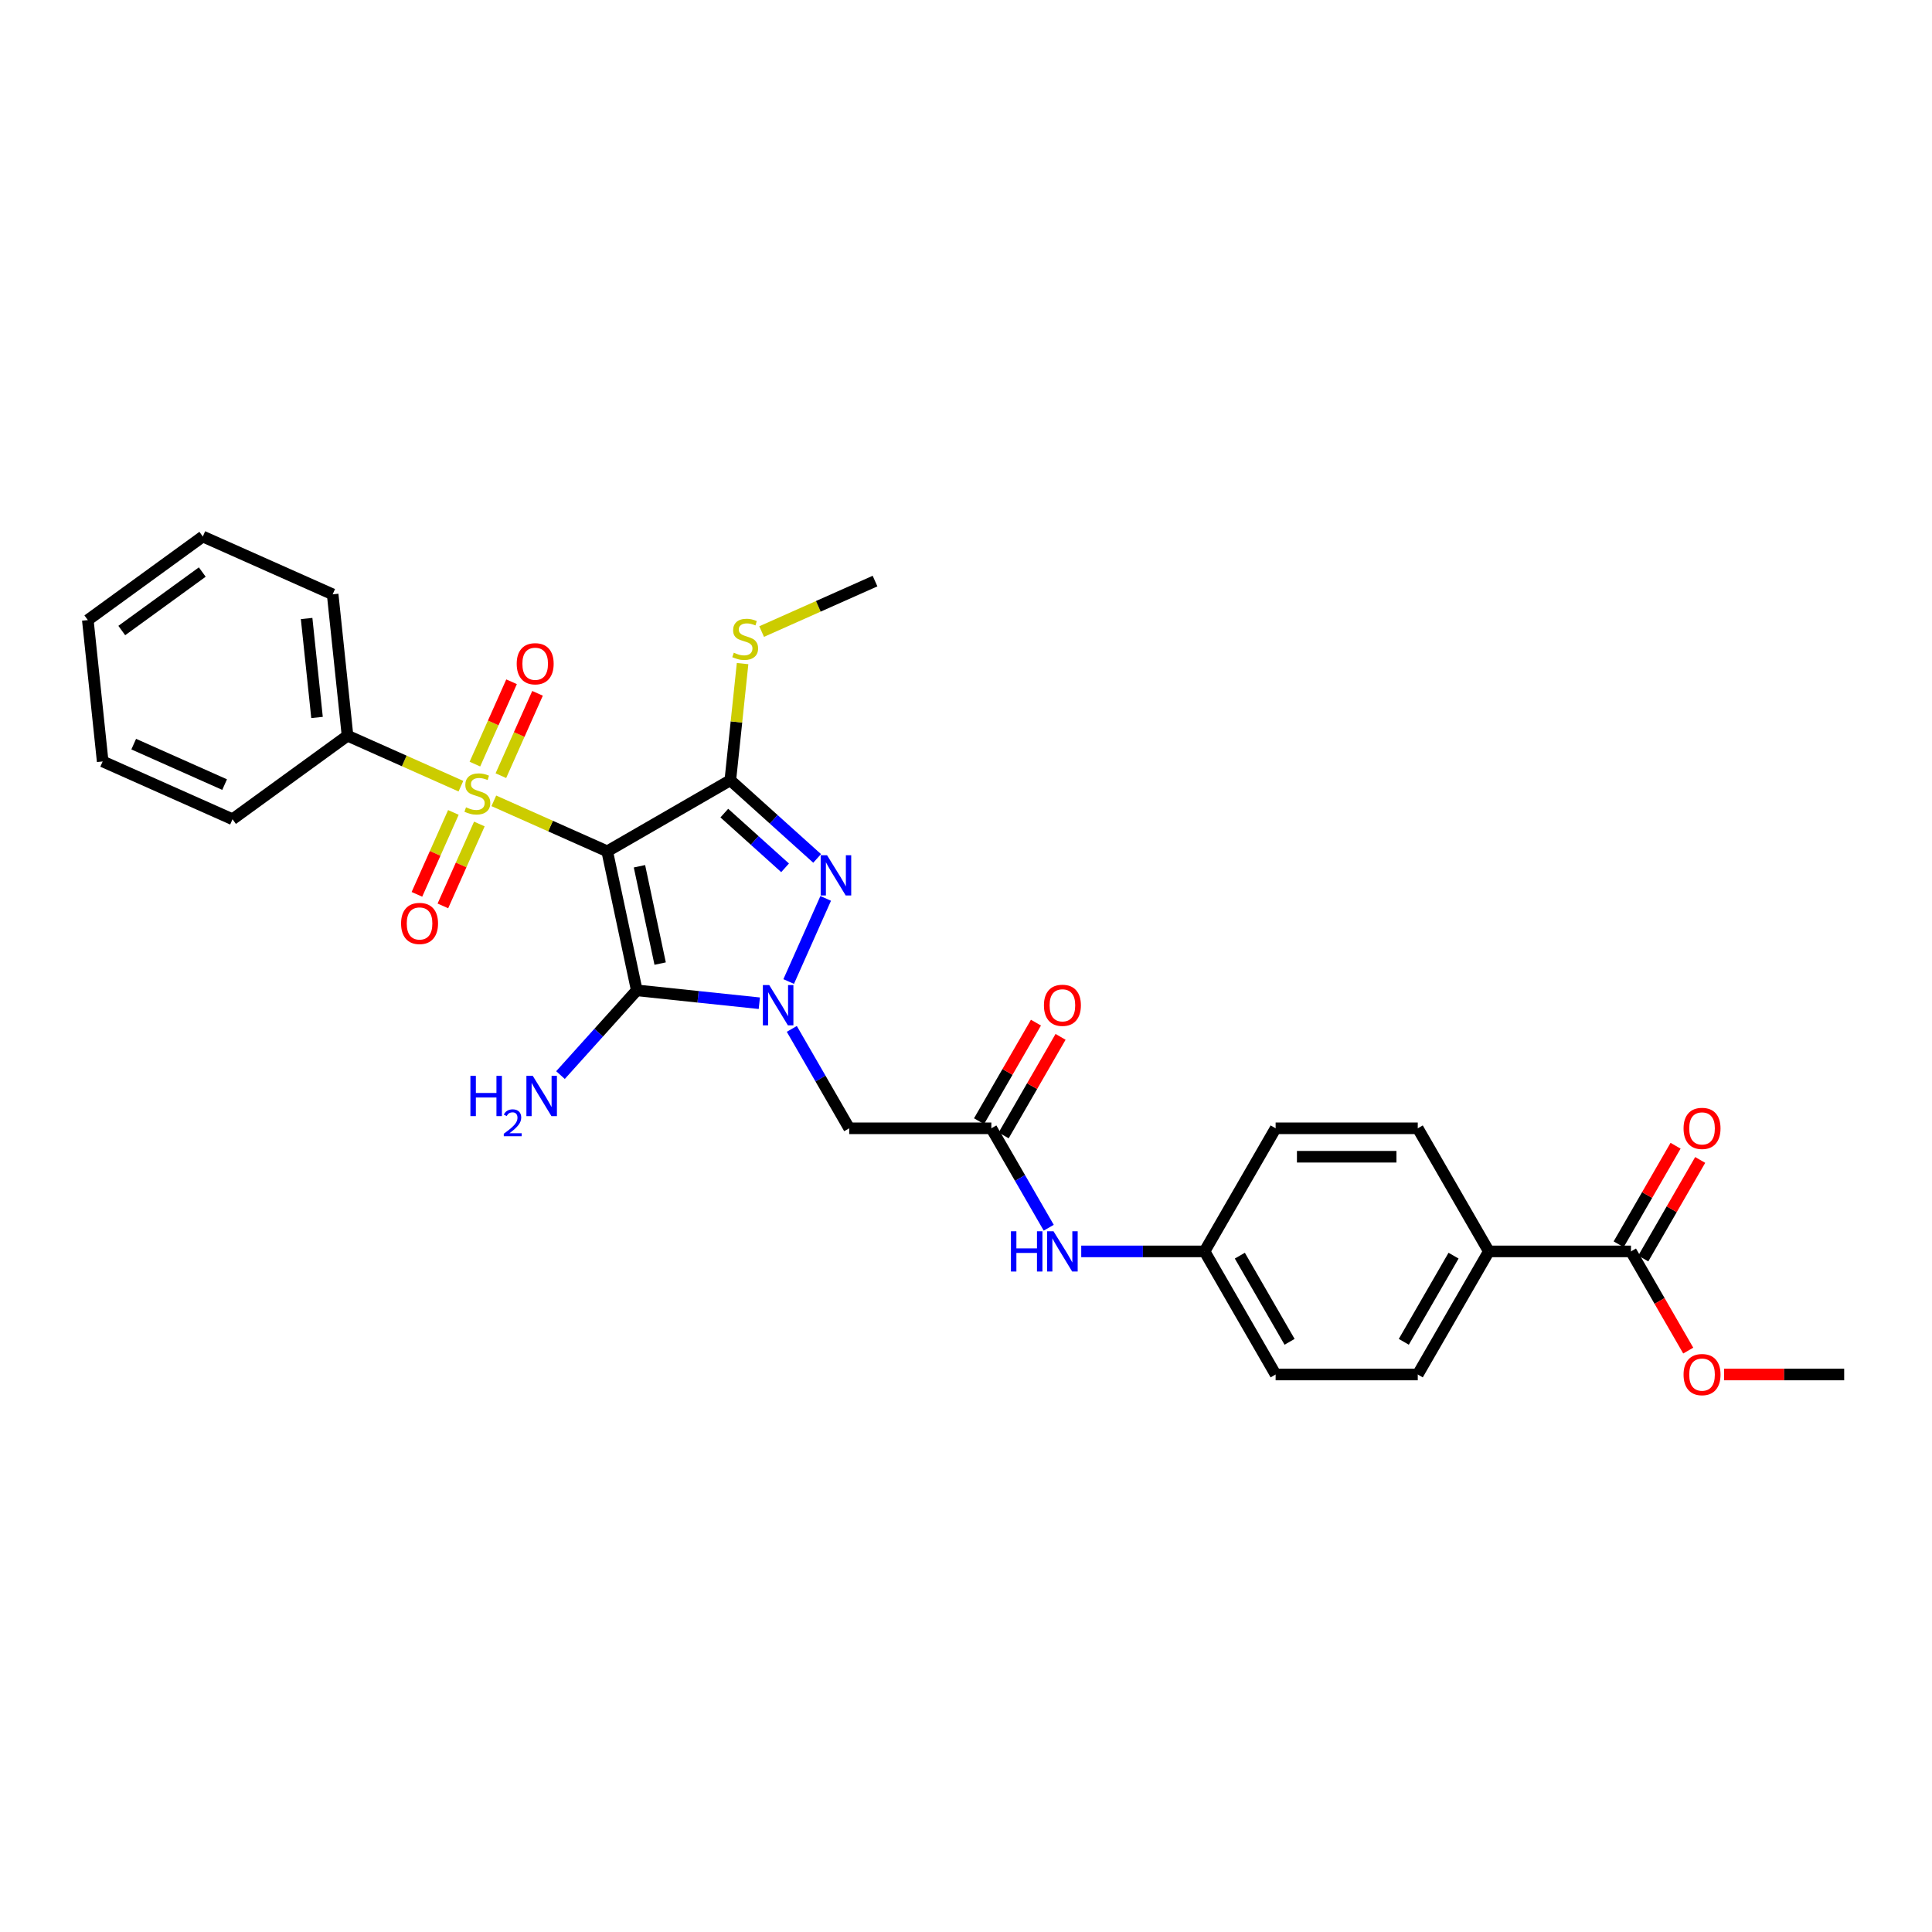 <?xml version='1.0' encoding='iso-8859-1'?>
<svg version='1.1' baseProfile='full'
              xmlns='http://www.w3.org/2000/svg'
                      xmlns:rdkit='http://www.rdkit.org/xml'
                      xmlns:xlink='http://www.w3.org/1999/xlink'
                  xml:space='preserve'
width='1000px' height='1000px' viewBox='0 0 1000 1000'>
<!-- END OF HEADER -->
<rect style='opacity:1.0;fill:#FFFFFF;stroke:none' width='1000' height='1000' x='0' y='0'> </rect>
<path class='bond-0' d='M 314.297,440.642 L 284.952,427.577' style='fill:none;fill-rule:evenodd;stroke:#000000;stroke-width:6px;stroke-linecap:butt;stroke-linejoin:miter;stroke-opacity:1' />
<path class='bond-0' d='M 284.952,427.577 L 255.606,414.511' style='fill:none;fill-rule:evenodd;stroke:#CCCC00;stroke-width:6px;stroke-linecap:butt;stroke-linejoin:miter;stroke-opacity:1' />
<path class='bond-2' d='M 314.297,440.642 L 329.593,512.605' style='fill:none;fill-rule:evenodd;stroke:#000000;stroke-width:6px;stroke-linecap:butt;stroke-linejoin:miter;stroke-opacity:1' />
<path class='bond-2' d='M 330.984,448.377 L 341.692,498.752' style='fill:none;fill-rule:evenodd;stroke:#000000;stroke-width:6px;stroke-linecap:butt;stroke-linejoin:miter;stroke-opacity:1' />
<path class='bond-3' d='M 314.297,440.642 L 378.012,403.856' style='fill:none;fill-rule:evenodd;stroke:#000000;stroke-width:6px;stroke-linecap:butt;stroke-linejoin:miter;stroke-opacity:1' />
<path class='bond-8' d='M 234.672,420.512 L 225.234,441.712' style='fill:none;fill-rule:evenodd;stroke:#CCCC00;stroke-width:6px;stroke-linecap:butt;stroke-linejoin:miter;stroke-opacity:1' />
<path class='bond-8' d='M 225.234,441.712 L 215.795,462.911' style='fill:none;fill-rule:evenodd;stroke:#FF0000;stroke-width:6px;stroke-linecap:butt;stroke-linejoin:miter;stroke-opacity:1' />
<path class='bond-8' d='M 248.114,426.497 L 238.676,447.697' style='fill:none;fill-rule:evenodd;stroke:#CCCC00;stroke-width:6px;stroke-linecap:butt;stroke-linejoin:miter;stroke-opacity:1' />
<path class='bond-8' d='M 238.676,447.697 L 229.237,468.896' style='fill:none;fill-rule:evenodd;stroke:#FF0000;stroke-width:6px;stroke-linecap:butt;stroke-linejoin:miter;stroke-opacity:1' />
<path class='bond-9' d='M 259.252,401.483 L 268.739,380.173' style='fill:none;fill-rule:evenodd;stroke:#CCCC00;stroke-width:6px;stroke-linecap:butt;stroke-linejoin:miter;stroke-opacity:1' />
<path class='bond-9' d='M 268.739,380.173 L 278.227,358.863' style='fill:none;fill-rule:evenodd;stroke:#FF0000;stroke-width:6px;stroke-linecap:butt;stroke-linejoin:miter;stroke-opacity:1' />
<path class='bond-9' d='M 245.809,395.498 L 255.297,374.188' style='fill:none;fill-rule:evenodd;stroke:#CCCC00;stroke-width:6px;stroke-linecap:butt;stroke-linejoin:miter;stroke-opacity:1' />
<path class='bond-9' d='M 255.297,374.188 L 264.785,352.879' style='fill:none;fill-rule:evenodd;stroke:#FF0000;stroke-width:6px;stroke-linecap:butt;stroke-linejoin:miter;stroke-opacity:1' />
<path class='bond-10' d='M 238.567,406.925 L 209.221,393.859' style='fill:none;fill-rule:evenodd;stroke:#CCCC00;stroke-width:6px;stroke-linecap:butt;stroke-linejoin:miter;stroke-opacity:1' />
<path class='bond-10' d='M 209.221,393.859 L 179.876,380.794' style='fill:none;fill-rule:evenodd;stroke:#000000;stroke-width:6px;stroke-linecap:butt;stroke-linejoin:miter;stroke-opacity:1' />
<path class='bond-1' d='M 393.021,519.272 L 361.307,515.939' style='fill:none;fill-rule:evenodd;stroke:#0000FF;stroke-width:6px;stroke-linecap:butt;stroke-linejoin:miter;stroke-opacity:1' />
<path class='bond-1' d='M 361.307,515.939 L 329.593,512.605' style='fill:none;fill-rule:evenodd;stroke:#000000;stroke-width:6px;stroke-linecap:butt;stroke-linejoin:miter;stroke-opacity:1' />
<path class='bond-5' d='M 409.838,532.553 L 424.693,558.282' style='fill:none;fill-rule:evenodd;stroke:#0000FF;stroke-width:6px;stroke-linecap:butt;stroke-linejoin:miter;stroke-opacity:1' />
<path class='bond-5' d='M 424.693,558.282 L 439.547,584.01' style='fill:none;fill-rule:evenodd;stroke:#000000;stroke-width:6px;stroke-linecap:butt;stroke-linejoin:miter;stroke-opacity:1' />
<path class='bond-30' d='M 408.219,508.039 L 427.378,465.007' style='fill:none;fill-rule:evenodd;stroke:#0000FF;stroke-width:6px;stroke-linecap:butt;stroke-linejoin:miter;stroke-opacity:1' />
<path class='bond-14' d='M 329.593,512.605 L 309.849,534.533' style='fill:none;fill-rule:evenodd;stroke:#000000;stroke-width:6px;stroke-linecap:butt;stroke-linejoin:miter;stroke-opacity:1' />
<path class='bond-14' d='M 309.849,534.533 L 290.105,556.461' style='fill:none;fill-rule:evenodd;stroke:#0000FF;stroke-width:6px;stroke-linecap:butt;stroke-linejoin:miter;stroke-opacity:1' />
<path class='bond-4' d='M 378.012,403.856 L 400.478,424.085' style='fill:none;fill-rule:evenodd;stroke:#000000;stroke-width:6px;stroke-linecap:butt;stroke-linejoin:miter;stroke-opacity:1' />
<path class='bond-4' d='M 400.478,424.085 L 422.945,444.314' style='fill:none;fill-rule:evenodd;stroke:#0000FF;stroke-width:6px;stroke-linecap:butt;stroke-linejoin:miter;stroke-opacity:1' />
<path class='bond-4' d='M 374.906,420.86 L 390.632,435.02' style='fill:none;fill-rule:evenodd;stroke:#000000;stroke-width:6px;stroke-linecap:butt;stroke-linejoin:miter;stroke-opacity:1' />
<path class='bond-4' d='M 390.632,435.02 L 406.359,449.181' style='fill:none;fill-rule:evenodd;stroke:#0000FF;stroke-width:6px;stroke-linecap:butt;stroke-linejoin:miter;stroke-opacity:1' />
<path class='bond-13' d='M 378.012,403.856 L 381.185,373.666' style='fill:none;fill-rule:evenodd;stroke:#000000;stroke-width:6px;stroke-linecap:butt;stroke-linejoin:miter;stroke-opacity:1' />
<path class='bond-13' d='M 381.185,373.666 L 384.358,343.475' style='fill:none;fill-rule:evenodd;stroke:#CCCC00;stroke-width:6px;stroke-linecap:butt;stroke-linejoin:miter;stroke-opacity:1' />
<path class='bond-6' d='M 439.547,584.01 L 513.118,584.01' style='fill:none;fill-rule:evenodd;stroke:#000000;stroke-width:6px;stroke-linecap:butt;stroke-linejoin:miter;stroke-opacity:1' />
<path class='bond-11' d='M 513.118,584.01 L 527.973,609.739' style='fill:none;fill-rule:evenodd;stroke:#000000;stroke-width:6px;stroke-linecap:butt;stroke-linejoin:miter;stroke-opacity:1' />
<path class='bond-11' d='M 527.973,609.739 L 542.827,635.468' style='fill:none;fill-rule:evenodd;stroke:#0000FF;stroke-width:6px;stroke-linecap:butt;stroke-linejoin:miter;stroke-opacity:1' />
<path class='bond-15' d='M 519.49,587.689 L 534.217,562.181' style='fill:none;fill-rule:evenodd;stroke:#000000;stroke-width:6px;stroke-linecap:butt;stroke-linejoin:miter;stroke-opacity:1' />
<path class='bond-15' d='M 534.217,562.181 L 548.944,536.673' style='fill:none;fill-rule:evenodd;stroke:#FF0000;stroke-width:6px;stroke-linecap:butt;stroke-linejoin:miter;stroke-opacity:1' />
<path class='bond-15' d='M 506.747,580.332 L 521.474,554.824' style='fill:none;fill-rule:evenodd;stroke:#000000;stroke-width:6px;stroke-linecap:butt;stroke-linejoin:miter;stroke-opacity:1' />
<path class='bond-15' d='M 521.474,554.824 L 536.201,529.316' style='fill:none;fill-rule:evenodd;stroke:#FF0000;stroke-width:6px;stroke-linecap:butt;stroke-linejoin:miter;stroke-opacity:1' />
<path class='bond-7' d='M 844.189,647.725 L 770.617,647.725' style='fill:none;fill-rule:evenodd;stroke:#000000;stroke-width:6px;stroke-linecap:butt;stroke-linejoin:miter;stroke-opacity:1' />
<path class='bond-16' d='M 850.56,651.403 L 865.287,625.895' style='fill:none;fill-rule:evenodd;stroke:#000000;stroke-width:6px;stroke-linecap:butt;stroke-linejoin:miter;stroke-opacity:1' />
<path class='bond-16' d='M 865.287,625.895 L 880.014,600.387' style='fill:none;fill-rule:evenodd;stroke:#FF0000;stroke-width:6px;stroke-linecap:butt;stroke-linejoin:miter;stroke-opacity:1' />
<path class='bond-16' d='M 837.817,644.046 L 852.544,618.538' style='fill:none;fill-rule:evenodd;stroke:#000000;stroke-width:6px;stroke-linecap:butt;stroke-linejoin:miter;stroke-opacity:1' />
<path class='bond-16' d='M 852.544,618.538 L 867.271,593.03' style='fill:none;fill-rule:evenodd;stroke:#FF0000;stroke-width:6px;stroke-linecap:butt;stroke-linejoin:miter;stroke-opacity:1' />
<path class='bond-20' d='M 844.189,647.725 L 859.009,673.395' style='fill:none;fill-rule:evenodd;stroke:#000000;stroke-width:6px;stroke-linecap:butt;stroke-linejoin:miter;stroke-opacity:1' />
<path class='bond-20' d='M 859.009,673.395 L 873.83,699.065' style='fill:none;fill-rule:evenodd;stroke:#FF0000;stroke-width:6px;stroke-linecap:butt;stroke-linejoin:miter;stroke-opacity:1' />
<path class='bond-23' d='M 179.876,380.794 L 172.186,307.626' style='fill:none;fill-rule:evenodd;stroke:#000000;stroke-width:6px;stroke-linecap:butt;stroke-linejoin:miter;stroke-opacity:1' />
<path class='bond-23' d='M 164.089,371.357 L 158.705,320.139' style='fill:none;fill-rule:evenodd;stroke:#000000;stroke-width:6px;stroke-linecap:butt;stroke-linejoin:miter;stroke-opacity:1' />
<path class='bond-24' d='M 179.876,380.794 L 120.355,424.038' style='fill:none;fill-rule:evenodd;stroke:#000000;stroke-width:6px;stroke-linecap:butt;stroke-linejoin:miter;stroke-opacity:1' />
<path class='bond-19' d='M 559.645,647.725 L 591.56,647.725' style='fill:none;fill-rule:evenodd;stroke:#0000FF;stroke-width:6px;stroke-linecap:butt;stroke-linejoin:miter;stroke-opacity:1' />
<path class='bond-19' d='M 591.56,647.725 L 623.475,647.725' style='fill:none;fill-rule:evenodd;stroke:#000000;stroke-width:6px;stroke-linecap:butt;stroke-linejoin:miter;stroke-opacity:1' />
<path class='bond-12' d='M 770.617,647.725 L 733.832,711.439' style='fill:none;fill-rule:evenodd;stroke:#000000;stroke-width:6px;stroke-linecap:butt;stroke-linejoin:miter;stroke-opacity:1' />
<path class='bond-12' d='M 752.357,649.925 L 726.607,694.525' style='fill:none;fill-rule:evenodd;stroke:#000000;stroke-width:6px;stroke-linecap:butt;stroke-linejoin:miter;stroke-opacity:1' />
<path class='bond-32' d='M 770.617,647.725 L 733.832,584.01' style='fill:none;fill-rule:evenodd;stroke:#000000;stroke-width:6px;stroke-linecap:butt;stroke-linejoin:miter;stroke-opacity:1' />
<path class='bond-25' d='M 394.221,326.895 L 423.567,313.83' style='fill:none;fill-rule:evenodd;stroke:#CCCC00;stroke-width:6px;stroke-linecap:butt;stroke-linejoin:miter;stroke-opacity:1' />
<path class='bond-25' d='M 423.567,313.83 L 452.912,300.764' style='fill:none;fill-rule:evenodd;stroke:#000000;stroke-width:6px;stroke-linecap:butt;stroke-linejoin:miter;stroke-opacity:1' />
<path class='bond-17' d='M 733.832,584.01 L 660.261,584.01' style='fill:none;fill-rule:evenodd;stroke:#000000;stroke-width:6px;stroke-linecap:butt;stroke-linejoin:miter;stroke-opacity:1' />
<path class='bond-17' d='M 722.796,598.725 L 671.296,598.725' style='fill:none;fill-rule:evenodd;stroke:#000000;stroke-width:6px;stroke-linecap:butt;stroke-linejoin:miter;stroke-opacity:1' />
<path class='bond-18' d='M 733.832,711.439 L 660.261,711.439' style='fill:none;fill-rule:evenodd;stroke:#000000;stroke-width:6px;stroke-linecap:butt;stroke-linejoin:miter;stroke-opacity:1' />
<path class='bond-21' d='M 623.475,647.725 L 660.261,584.01' style='fill:none;fill-rule:evenodd;stroke:#000000;stroke-width:6px;stroke-linecap:butt;stroke-linejoin:miter;stroke-opacity:1' />
<path class='bond-22' d='M 623.475,647.725 L 660.261,711.439' style='fill:none;fill-rule:evenodd;stroke:#000000;stroke-width:6px;stroke-linecap:butt;stroke-linejoin:miter;stroke-opacity:1' />
<path class='bond-22' d='M 641.736,649.925 L 667.486,694.525' style='fill:none;fill-rule:evenodd;stroke:#000000;stroke-width:6px;stroke-linecap:butt;stroke-linejoin:miter;stroke-opacity:1' />
<path class='bond-26' d='M 892.378,711.439 L 923.462,711.439' style='fill:none;fill-rule:evenodd;stroke:#FF0000;stroke-width:6px;stroke-linecap:butt;stroke-linejoin:miter;stroke-opacity:1' />
<path class='bond-26' d='M 923.462,711.439 L 954.545,711.439' style='fill:none;fill-rule:evenodd;stroke:#000000;stroke-width:6px;stroke-linecap:butt;stroke-linejoin:miter;stroke-opacity:1' />
<path class='bond-28' d='M 172.186,307.626 L 104.975,277.702' style='fill:none;fill-rule:evenodd;stroke:#000000;stroke-width:6px;stroke-linecap:butt;stroke-linejoin:miter;stroke-opacity:1' />
<path class='bond-27' d='M 120.355,424.038 L 53.145,394.114' style='fill:none;fill-rule:evenodd;stroke:#000000;stroke-width:6px;stroke-linecap:butt;stroke-linejoin:miter;stroke-opacity:1' />
<path class='bond-27' d='M 116.259,406.107 L 69.211,385.16' style='fill:none;fill-rule:evenodd;stroke:#000000;stroke-width:6px;stroke-linecap:butt;stroke-linejoin:miter;stroke-opacity:1' />
<path class='bond-29' d='M 53.145,394.114 L 45.455,320.946' style='fill:none;fill-rule:evenodd;stroke:#000000;stroke-width:6px;stroke-linecap:butt;stroke-linejoin:miter;stroke-opacity:1' />
<path class='bond-31' d='M 104.975,277.702 L 45.455,320.946' style='fill:none;fill-rule:evenodd;stroke:#000000;stroke-width:6px;stroke-linecap:butt;stroke-linejoin:miter;stroke-opacity:1' />
<path class='bond-31' d='M 104.696,296.092 L 63.031,326.363' style='fill:none;fill-rule:evenodd;stroke:#000000;stroke-width:6px;stroke-linecap:butt;stroke-linejoin:miter;stroke-opacity:1' />
<path  class='atom-1' d='M 241.201 417.869
Q 241.436 417.957, 242.407 418.369
Q 243.378 418.781, 244.438 419.046
Q 245.527 419.282, 246.586 419.282
Q 248.558 419.282, 249.706 418.34
Q 250.853 417.369, 250.853 415.691
Q 250.853 414.544, 250.265 413.837
Q 249.706 413.131, 248.823 412.748
Q 247.94 412.366, 246.468 411.924
Q 244.614 411.365, 243.496 410.836
Q 242.407 410.306, 241.613 409.188
Q 240.848 408.069, 240.848 406.186
Q 240.848 403.567, 242.613 401.948
Q 244.408 400.33, 247.94 400.33
Q 250.353 400.33, 253.09 401.477
L 252.413 403.743
Q 249.912 402.713, 248.028 402.713
Q 245.998 402.713, 244.879 403.567
Q 243.761 404.391, 243.79 405.833
Q 243.79 406.951, 244.35 407.628
Q 244.938 408.305, 245.762 408.687
Q 246.616 409.07, 248.028 409.511
Q 249.912 410.1, 251.03 410.688
Q 252.148 411.277, 252.943 412.484
Q 253.767 413.661, 253.767 415.691
Q 253.767 418.575, 251.824 420.135
Q 249.912 421.665, 246.704 421.665
Q 244.85 421.665, 243.437 421.253
Q 242.054 420.871, 240.406 420.194
L 241.201 417.869
' fill='#CCCC00'/>
<path  class='atom-2' d='M 398.156 509.878
L 404.983 520.914
Q 405.66 522.003, 406.749 523.974
Q 407.838 525.946, 407.897 526.064
L 407.897 509.878
L 410.663 509.878
L 410.663 530.713
L 407.809 530.713
L 400.481 518.648
Q 399.627 517.235, 398.715 515.617
Q 397.832 513.998, 397.567 513.498
L 397.567 530.713
L 394.86 530.713
L 394.86 509.878
L 398.156 509.878
' fill='#0000FF'/>
<path  class='atom-5' d='M 428.08 442.667
L 434.907 453.703
Q 435.584 454.792, 436.673 456.764
Q 437.762 458.735, 437.821 458.853
L 437.821 442.667
L 440.587 442.667
L 440.587 463.503
L 437.733 463.503
L 430.405 451.437
Q 429.551 450.025, 428.639 448.406
Q 427.756 446.787, 427.491 446.287
L 427.491 463.503
L 424.784 463.503
L 424.784 442.667
L 428.08 442.667
' fill='#0000FF'/>
<path  class='atom-9' d='M 207.598 477.987
Q 207.598 472.985, 210.07 470.189
Q 212.542 467.393, 217.162 467.393
Q 221.783 467.393, 224.255 470.189
Q 226.727 472.985, 226.727 477.987
Q 226.727 483.049, 224.225 485.933
Q 221.724 488.788, 217.162 488.788
Q 212.571 488.788, 210.07 485.933
Q 207.598 483.079, 207.598 477.987
M 217.162 486.433
Q 220.341 486.433, 222.047 484.315
Q 223.784 482.166, 223.784 477.987
Q 223.784 473.897, 222.047 471.837
Q 220.341 469.747, 217.162 469.747
Q 213.984 469.747, 212.248 471.807
Q 210.541 473.867, 210.541 477.987
Q 210.541 482.196, 212.248 484.315
Q 213.984 486.433, 217.162 486.433
' fill='#FF0000'/>
<path  class='atom-10' d='M 267.446 343.566
Q 267.446 338.563, 269.918 335.768
Q 272.39 332.972, 277.011 332.972
Q 281.631 332.972, 284.103 335.768
Q 286.575 338.563, 286.575 343.566
Q 286.575 348.628, 284.073 351.512
Q 281.572 354.366, 277.011 354.366
Q 272.42 354.366, 269.918 351.512
Q 267.446 348.657, 267.446 343.566
M 277.011 352.012
Q 280.189 352.012, 281.896 349.893
Q 283.632 347.745, 283.632 343.566
Q 283.632 339.476, 281.896 337.416
Q 280.189 335.326, 277.011 335.326
Q 273.832 335.326, 272.096 337.386
Q 270.389 339.446, 270.389 343.566
Q 270.389 347.774, 272.096 349.893
Q 273.832 352.012, 277.011 352.012
' fill='#FF0000'/>
<path  class='atom-12' d='M 523.256 637.307
L 526.082 637.307
L 526.082 646.165
L 536.735 646.165
L 536.735 637.307
L 539.56 637.307
L 539.56 658.142
L 536.735 658.142
L 536.735 648.519
L 526.082 648.519
L 526.082 658.142
L 523.256 658.142
L 523.256 637.307
' fill='#0000FF'/>
<path  class='atom-12' d='M 545.298 637.307
L 552.126 648.343
Q 552.803 649.432, 553.891 651.403
Q 554.98 653.375, 555.039 653.493
L 555.039 637.307
L 557.805 637.307
L 557.805 658.142
L 554.951 658.142
L 547.623 646.077
Q 546.77 644.664, 545.857 643.046
Q 544.975 641.427, 544.71 640.927
L 544.71 658.142
L 542.002 658.142
L 542.002 637.307
L 545.298 637.307
' fill='#0000FF'/>
<path  class='atom-14' d='M 379.816 337.839
Q 380.052 337.928, 381.023 338.34
Q 381.994 338.752, 383.053 339.017
Q 384.142 339.252, 385.202 339.252
Q 387.173 339.252, 388.321 338.31
Q 389.469 337.339, 389.469 335.662
Q 389.469 334.514, 388.88 333.808
Q 388.321 333.101, 387.438 332.719
Q 386.555 332.336, 385.084 331.895
Q 383.23 331.336, 382.112 330.806
Q 381.023 330.276, 380.228 329.158
Q 379.463 328.04, 379.463 326.156
Q 379.463 323.537, 381.229 321.919
Q 383.024 320.3, 386.555 320.3
Q 388.968 320.3, 391.705 321.448
L 391.028 323.714
Q 388.527 322.684, 386.644 322.684
Q 384.613 322.684, 383.495 323.537
Q 382.376 324.361, 382.406 325.803
Q 382.406 326.921, 382.965 327.598
Q 383.554 328.275, 384.378 328.658
Q 385.231 329.04, 386.644 329.482
Q 388.527 330.07, 389.645 330.659
Q 390.764 331.247, 391.558 332.454
Q 392.382 333.631, 392.382 335.662
Q 392.382 338.546, 390.44 340.105
Q 388.527 341.636, 385.319 341.636
Q 383.465 341.636, 382.053 341.224
Q 380.67 340.841, 379.022 340.164
L 379.816 337.839
' fill='#CCCC00'/>
<path  class='atom-15' d='M 243.481 556.862
L 246.306 556.862
L 246.306 565.72
L 256.96 565.72
L 256.96 556.862
L 259.785 556.862
L 259.785 577.697
L 256.96 577.697
L 256.96 568.074
L 246.306 568.074
L 246.306 577.697
L 243.481 577.697
L 243.481 556.862
' fill='#0000FF'/>
<path  class='atom-15' d='M 260.795 576.966
Q 261.3 575.665, 262.504 574.946
Q 263.708 574.208, 265.378 574.208
Q 267.457 574.208, 268.622 575.335
Q 269.787 576.461, 269.787 578.462
Q 269.787 580.501, 268.272 582.405
Q 266.777 584.308, 263.669 586.561
L 270.021 586.561
L 270.021 588.115
L 260.756 588.115
L 260.756 586.814
Q 263.32 584.988, 264.835 583.628
Q 266.369 582.269, 267.107 581.045
Q 267.845 579.821, 267.845 578.559
Q 267.845 577.238, 267.185 576.5
Q 266.524 575.762, 265.378 575.762
Q 264.271 575.762, 263.533 576.209
Q 262.795 576.655, 262.271 577.646
L 260.795 576.966
' fill='#0000FF'/>
<path  class='atom-15' d='M 275.759 556.862
L 282.586 567.898
Q 283.263 568.986, 284.352 570.958
Q 285.441 572.93, 285.5 573.048
L 285.5 556.862
L 288.266 556.862
L 288.266 577.697
L 285.412 577.697
L 278.084 565.632
Q 277.23 564.219, 276.318 562.6
Q 275.435 560.982, 275.171 560.482
L 275.171 577.697
L 272.463 577.697
L 272.463 556.862
L 275.759 556.862
' fill='#0000FF'/>
<path  class='atom-16' d='M 540.34 520.355
Q 540.34 515.352, 542.812 512.556
Q 545.284 509.76, 549.904 509.76
Q 554.524 509.76, 556.996 512.556
Q 559.468 515.352, 559.468 520.355
Q 559.468 525.416, 556.967 528.3
Q 554.465 531.155, 549.904 531.155
Q 545.313 531.155, 542.812 528.3
Q 540.34 525.446, 540.34 520.355
M 549.904 528.801
Q 553.082 528.801, 554.789 526.682
Q 556.525 524.533, 556.525 520.355
Q 556.525 516.264, 554.789 514.204
Q 553.082 512.115, 549.904 512.115
Q 546.726 512.115, 544.989 514.175
Q 543.282 516.235, 543.282 520.355
Q 543.282 524.563, 544.989 526.682
Q 546.726 528.801, 549.904 528.801
' fill='#FF0000'/>
<path  class='atom-17' d='M 871.41 584.069
Q 871.41 579.066, 873.882 576.271
Q 876.354 573.475, 880.974 573.475
Q 885.595 573.475, 888.067 576.271
Q 890.539 579.066, 890.539 584.069
Q 890.539 589.131, 888.037 592.015
Q 885.536 594.869, 880.974 594.869
Q 876.383 594.869, 873.882 592.015
Q 871.41 589.16, 871.41 584.069
M 880.974 592.515
Q 884.153 592.515, 885.859 590.396
Q 887.596 588.248, 887.596 584.069
Q 887.596 579.979, 885.859 577.919
Q 884.153 575.829, 880.974 575.829
Q 877.796 575.829, 876.06 577.889
Q 874.353 579.949, 874.353 584.069
Q 874.353 588.277, 876.06 590.396
Q 877.796 592.515, 880.974 592.515
' fill='#FF0000'/>
<path  class='atom-21' d='M 871.41 711.498
Q 871.41 706.495, 873.882 703.7
Q 876.354 700.904, 880.974 700.904
Q 885.595 700.904, 888.067 703.7
Q 890.539 706.495, 890.539 711.498
Q 890.539 716.56, 888.037 719.444
Q 885.536 722.298, 880.974 722.298
Q 876.383 722.298, 873.882 719.444
Q 871.41 716.589, 871.41 711.498
M 880.974 719.944
Q 884.153 719.944, 885.859 717.825
Q 887.596 715.677, 887.596 711.498
Q 887.596 707.408, 885.859 705.348
Q 884.153 703.258, 880.974 703.258
Q 877.796 703.258, 876.06 705.318
Q 874.353 707.378, 874.353 711.498
Q 874.353 715.706, 876.06 717.825
Q 877.796 719.944, 880.974 719.944
' fill='#FF0000'/>
</svg>
